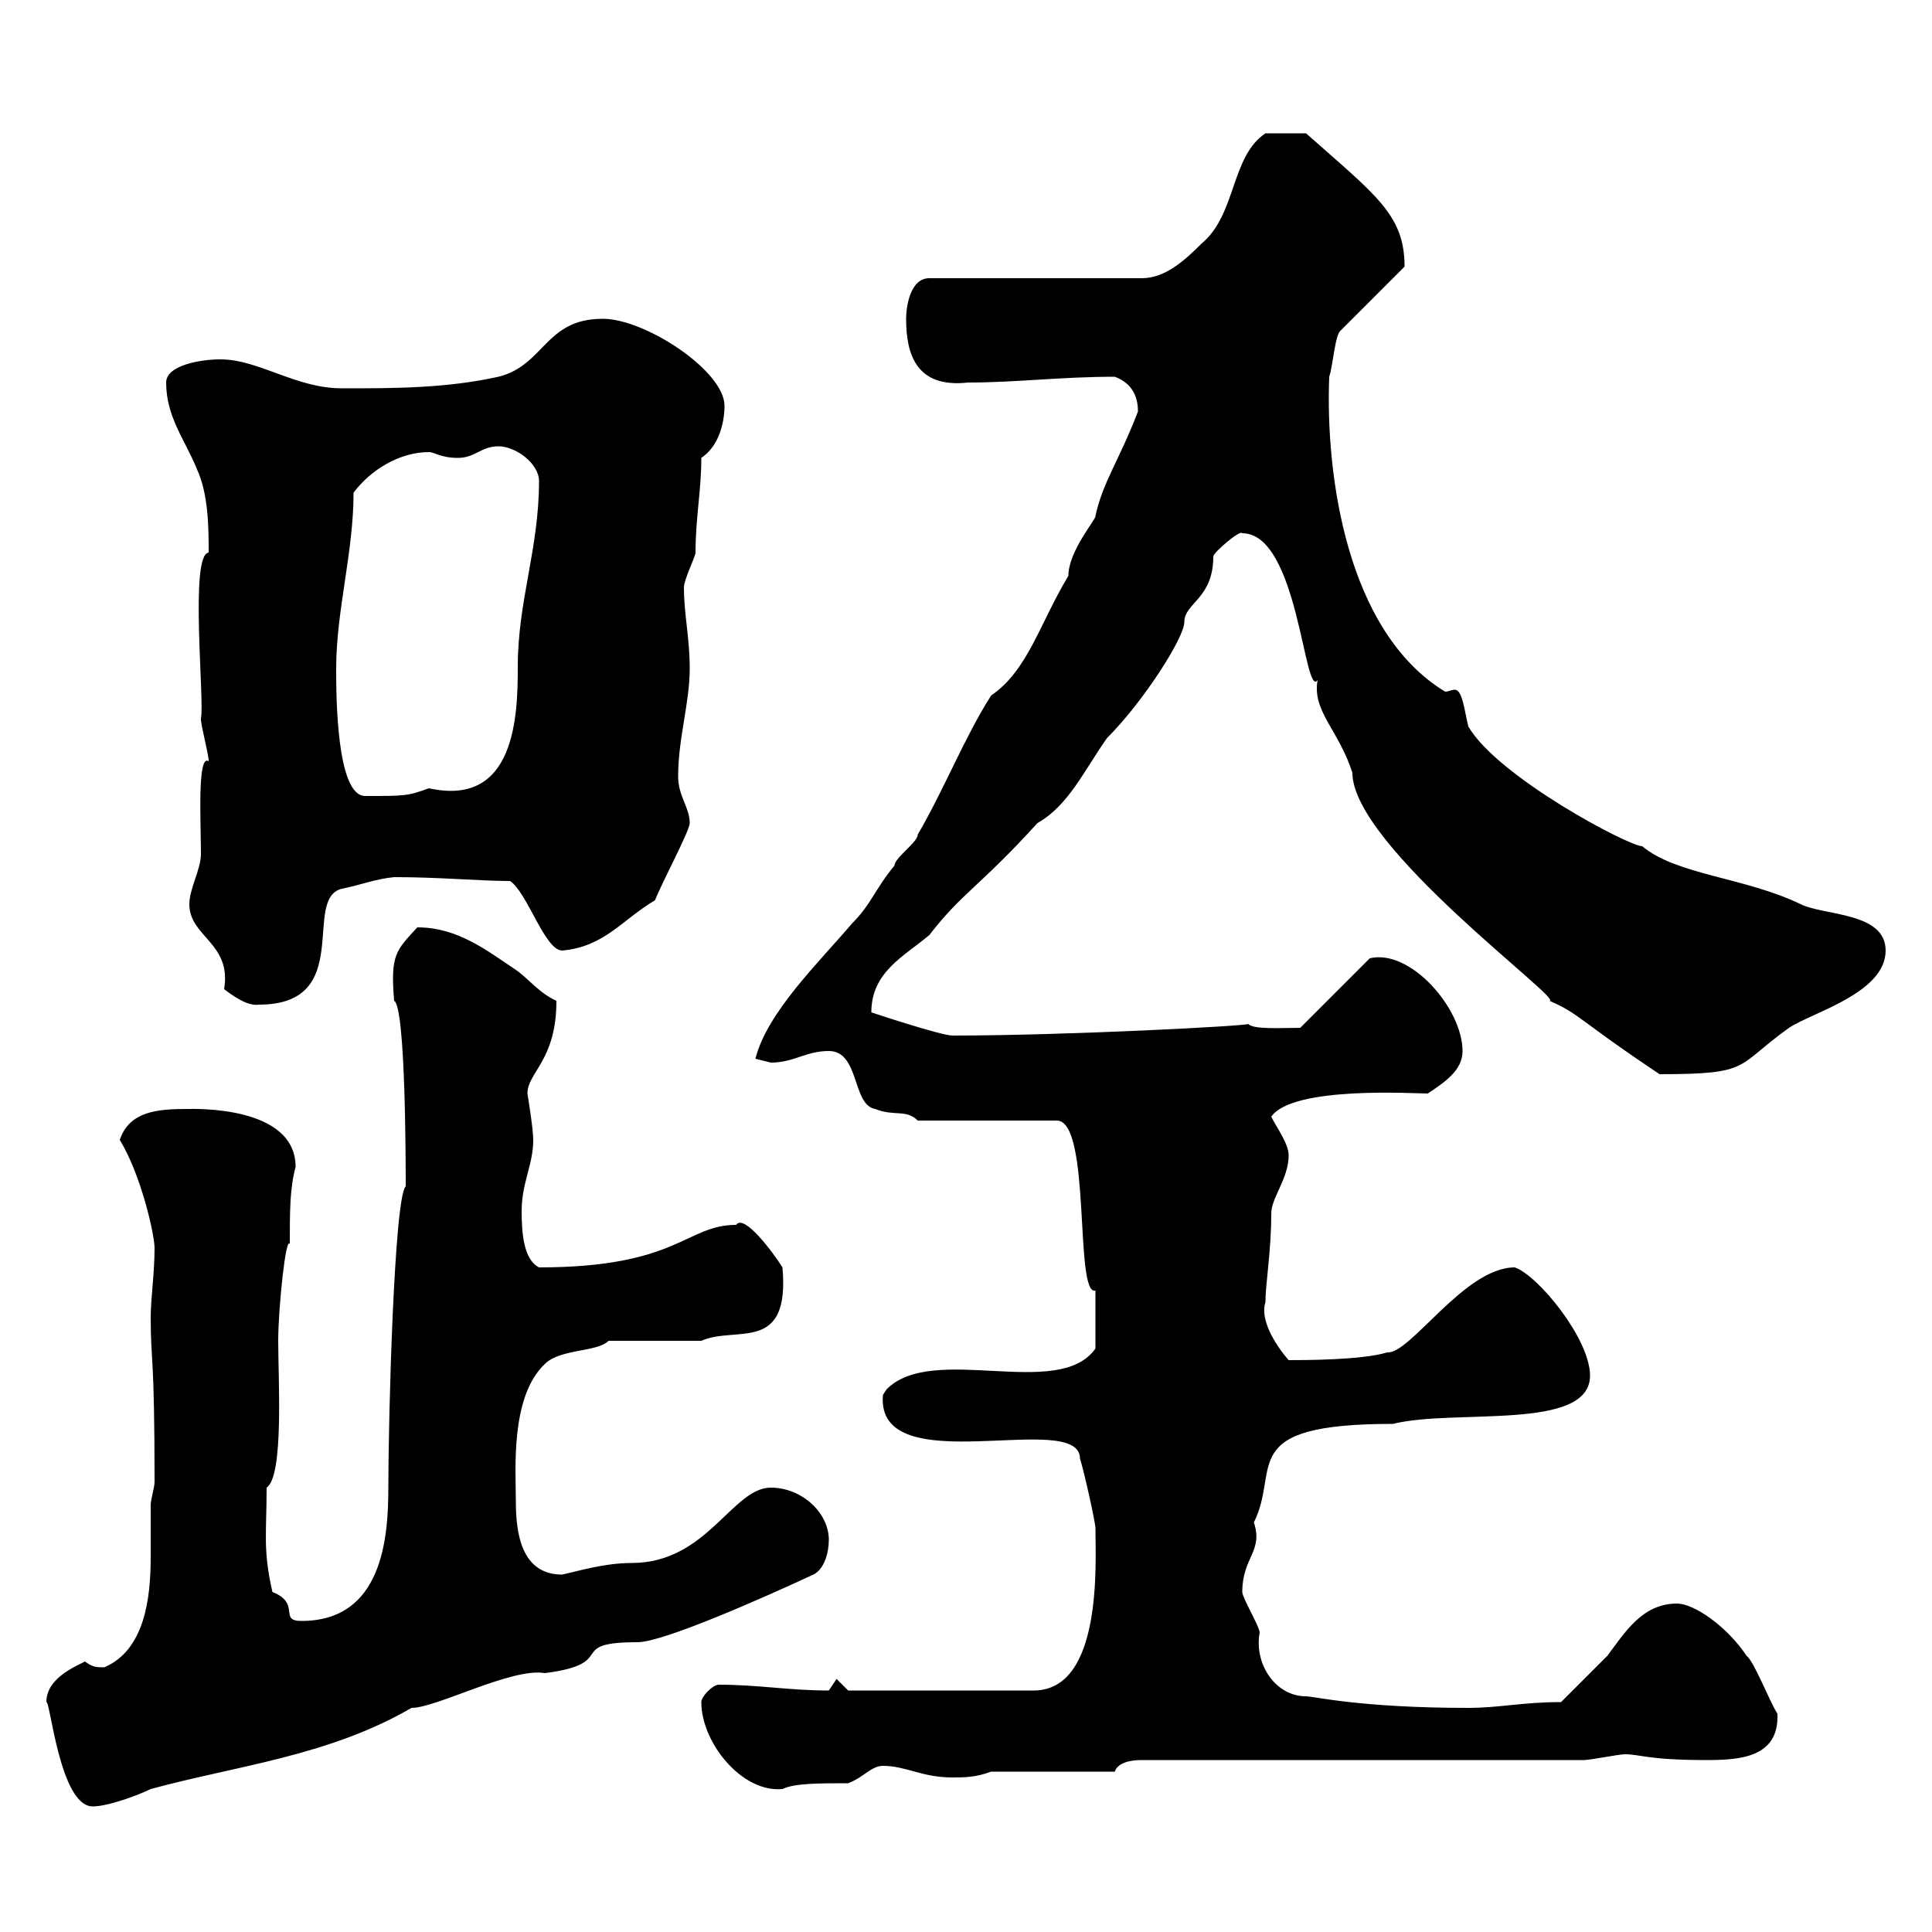 <svg xmlns="http://www.w3.org/2000/svg" xmlns:xlink="http://www.w3.org/1999/xlink" width="300" height="300"><path d="M7.20 264.30C7.80 264 9.30 280.50 14.40 280.50C16.80 280.50 21.60 278.70 23.40 277.80C36.60 274.20 51 272.70 63.90 265.20C67.80 265.20 79.50 258.90 84.60 259.80C96.30 258.30 87.60 255 99 255C102.90 255 117.90 248.40 126.30 244.50C128.10 243.60 128.70 240.90 128.70 239.10C128.70 234.90 124.50 231 119.70 231C113.70 231 109.80 242.70 98.10 242.70C93.90 242.70 90 243.90 87.30 244.50C81 244.50 80.10 238.20 80.10 233.10C80.10 228.30 79.20 216.90 84.60 211.80C87 209.40 92.70 210 94.50 208.20L108.90 208.20C114.30 205.80 122.70 210.30 121.50 196.80C120 194.40 115.50 188.40 114.30 190.20C106.50 190.20 105.30 196.80 83.70 196.80C81.30 195.60 81 191.40 81 188.10C81 183.60 82.80 180.90 82.80 177C82.80 175.20 81.90 169.80 81.90 169.80C81.90 166.50 86.40 164.70 86.40 155.40C83.70 154.20 81.90 151.80 80.10 150.60C75.60 147.60 71.10 144 64.80 144C61.50 147.60 60.60 148.20 61.20 155.40C63 156.30 63 181.20 63 184.20C61.20 186 60.30 220.20 60.30 231C60.30 238.80 59.40 251.70 46.80 251.70C43.20 251.70 46.80 249 42.30 247.20C40.80 240.60 41.40 238.20 41.40 231C44.10 229.20 43.20 214.20 43.20 208.20C43.20 203.10 44.40 191.70 45 193.20C45 188.10 45 184.50 45.90 181.20C45.90 171.60 30 172.20 29.10 172.20C24.60 172.20 20.10 172.50 18.60 177C21.90 182.40 24 191.70 24 193.80C24 197.70 23.40 201.60 23.40 204.60C23.40 211.50 24 210 24 230.10C24 231 23.40 232.80 23.40 233.70C23.40 236.40 23.40 238.80 23.40 241.80C23.40 248.10 22.50 256.20 16.20 258.90C15 258.90 14.40 258.90 13.20 258C11.40 258.90 7.20 260.70 7.20 264.30ZM108.90 264.30C108.90 270.60 115.20 278.40 121.50 277.80C123.30 276.90 127.20 276.90 131.70 276.90C134.10 276 135.30 274.20 137.10 274.20C140.70 274.20 143.10 276 147.90 276C149.70 276 151.50 276 153.90 275.10L173.10 275.10C173.70 273.30 176.70 273.30 177.30 273.30L246 273.30C246.90 273.30 251.40 272.40 252.30 272.40C254.70 272.40 255.90 273.30 264.90 273.30C270 273.30 276.30 273 276 266.10C274.80 264.30 272.40 258 271.20 257.10C268.20 252.60 263.10 249 260.40 249C255 249 252.30 253.50 249.60 257.10C248.70 258 243.30 263.40 242.40 264.30C236.40 264.30 232.80 265.20 228 265.20C211.20 265.20 204 263.40 202.80 263.40C198 263.40 194.70 258.30 195.60 253.50C195.60 252.60 192.90 248.10 192.90 247.20C192.90 241.80 196.20 240.90 194.70 236.40C198.90 228 191.70 221.10 216.30 221.10C225.90 218.70 246.90 222.30 246.90 213.60C246.90 207.90 238.80 198 235.20 196.80C227.40 196.80 219 210.30 215.40 210C211.50 211.20 202.50 211.20 200.10 211.20C198 208.80 195.60 204.90 196.50 202.20C196.50 199.20 197.40 194.40 197.40 188.40C197.40 186 200.10 183 200.10 179.40C200.10 177.60 198.30 175.20 197.40 173.40C200.70 168.60 219.60 169.80 221.70 169.80C224.40 168 227.10 166.20 227.10 163.20C227.10 156.60 219 147.30 212.70 148.80L201.90 159.60C198.90 159.60 194.70 159.90 193.80 159C193.80 159.30 165.60 160.80 147.90 160.80C146.10 160.80 135.30 157.20 135.30 157.20C135.30 150.90 140.40 148.50 144.30 145.20C149.40 138.60 152.10 137.70 161.10 127.80C165.90 125.10 168.30 119.70 171.90 114.60C177.60 108.90 183.90 99 183.90 96.60C183.90 93.60 188.40 93 188.40 86.40C188.40 85.80 192.60 82.20 192.90 82.80C201.60 82.80 202.50 108.60 204.60 105.60C203.70 110.40 207.90 113.40 210 120C210 131.40 243 155.40 240.60 155.40C245.40 157.50 245.10 158.40 257.70 166.80C272.10 166.80 269.40 165.60 277.80 159.60C281.40 157.20 292.80 154.20 292.80 147.60C292.80 141.60 283.20 142.20 279.60 140.40C270.90 136.20 260.40 135.90 255 131.40C252.90 131.40 232.50 120.60 228 112.80C227.40 110.40 227.10 107.10 225.90 107.10C225.30 107.10 225 107.40 224.40 107.40C209.10 98.10 205.80 73.80 206.40 58.50C207 56.70 207.30 51.90 208.20 51.30L218.10 41.40C218.10 33.30 213.60 30.30 202.80 20.70C200.40 20.70 198.90 20.70 196.50 20.70C191.10 24.30 192 33.30 186.60 37.80C183.90 40.50 180.90 43.20 177.30 43.20L144.30 43.20C141.30 43.20 140.70 47.70 140.70 49.50C140.70 54.90 142.20 60.30 150.30 59.40C157.80 59.40 164.70 58.50 173.10 58.50C175.50 59.40 176.70 61.20 176.70 63.90C173.70 71.70 171.30 74.70 170.10 80.10C170.40 80.40 165.90 85.50 165.90 89.40C161.40 96.90 159.60 104.10 153.90 108C149.70 114.60 146.70 122.40 142.50 129.60C142.50 130.80 138.90 133.20 138.90 134.40C135.90 138 135.30 140.40 132.30 143.40C127.20 149.40 119.10 157.20 117.30 164.40C117.30 164.40 119.70 165 119.70 165C123.30 165 125.10 163.20 128.70 163.20C133.50 163.20 132.30 171.60 135.90 172.20C138.90 173.40 140.70 172.20 142.50 174L164.10 174C169.50 174 166.80 201.30 170.10 200.40C170.10 202.50 170.10 206.40 170.10 209.40C164.40 217.50 144.90 208.50 137.70 215.70L137.10 216.60C135.90 230.40 167.70 218.70 167.70 226.50C168.30 228.30 170.10 236.40 170.10 237.30C170.10 242.40 171.30 262.50 160.50 262.50L131.70 262.50L129.90 260.70C129.90 260.70 128.70 262.50 128.70 262.50C122.40 262.50 117.90 261.60 111.60 261.60C110.70 261.60 108.90 263.40 108.90 264.30ZM29.40 140.40C29.40 145.50 36 146.40 34.80 153.60C36 154.50 38.40 156.30 40.20 156C55.20 156 46.80 139.50 53.10 138C56.10 137.40 58.20 136.50 61.20 136.20C68.40 136.20 74.40 136.80 79.20 136.80C81.90 138.60 84.60 147.60 87.30 147.60C93.90 147 96.60 142.80 101.70 139.80C102.90 136.80 107.10 129 107.10 127.80C107.10 125.40 105.30 123.60 105.30 120.60C105.30 114.60 107.10 109.20 107.10 103.80C107.10 99 106.20 95.40 106.20 91.20C106.20 90 108 86.40 108 85.80C108 80.40 108.90 76.20 108.90 71.10C111.60 69.30 112.50 65.70 112.50 63C112.50 57.60 100.20 49.50 93.60 49.50C84.60 49.50 84.60 56.70 77.40 58.50C69.30 60.30 61.20 60.30 53.10 60.30C45.90 60.30 40.20 55.80 34.20 55.80C31.20 55.80 25.80 56.70 25.80 59.40C25.80 64.80 28.80 68.40 30.60 72.90C32.40 76.80 32.40 82.20 32.40 85.80C29.40 86.10 31.80 108.90 31.20 111.60C31.20 112.80 32.40 117 32.40 118.20C30.60 117 31.20 127.80 31.20 132.60C31.20 135 29.40 138 29.40 140.40ZM52.20 103.80C52.20 94.80 54.90 85.80 54.90 76.50C57.60 72.90 62.10 70.20 66.60 70.20C67.50 70.20 68.40 71.10 71.10 71.10C73.80 71.10 74.70 69.30 77.40 69.30C80.10 69.30 83.70 72 83.70 74.70C83.70 85.20 80.40 93.30 80.40 103.50C80.40 111 80.10 125.40 66.60 122.40C63.30 123.60 63 123.60 56.70 123.60C52.20 123.60 52.20 107.70 52.20 103.80Z"/></svg>